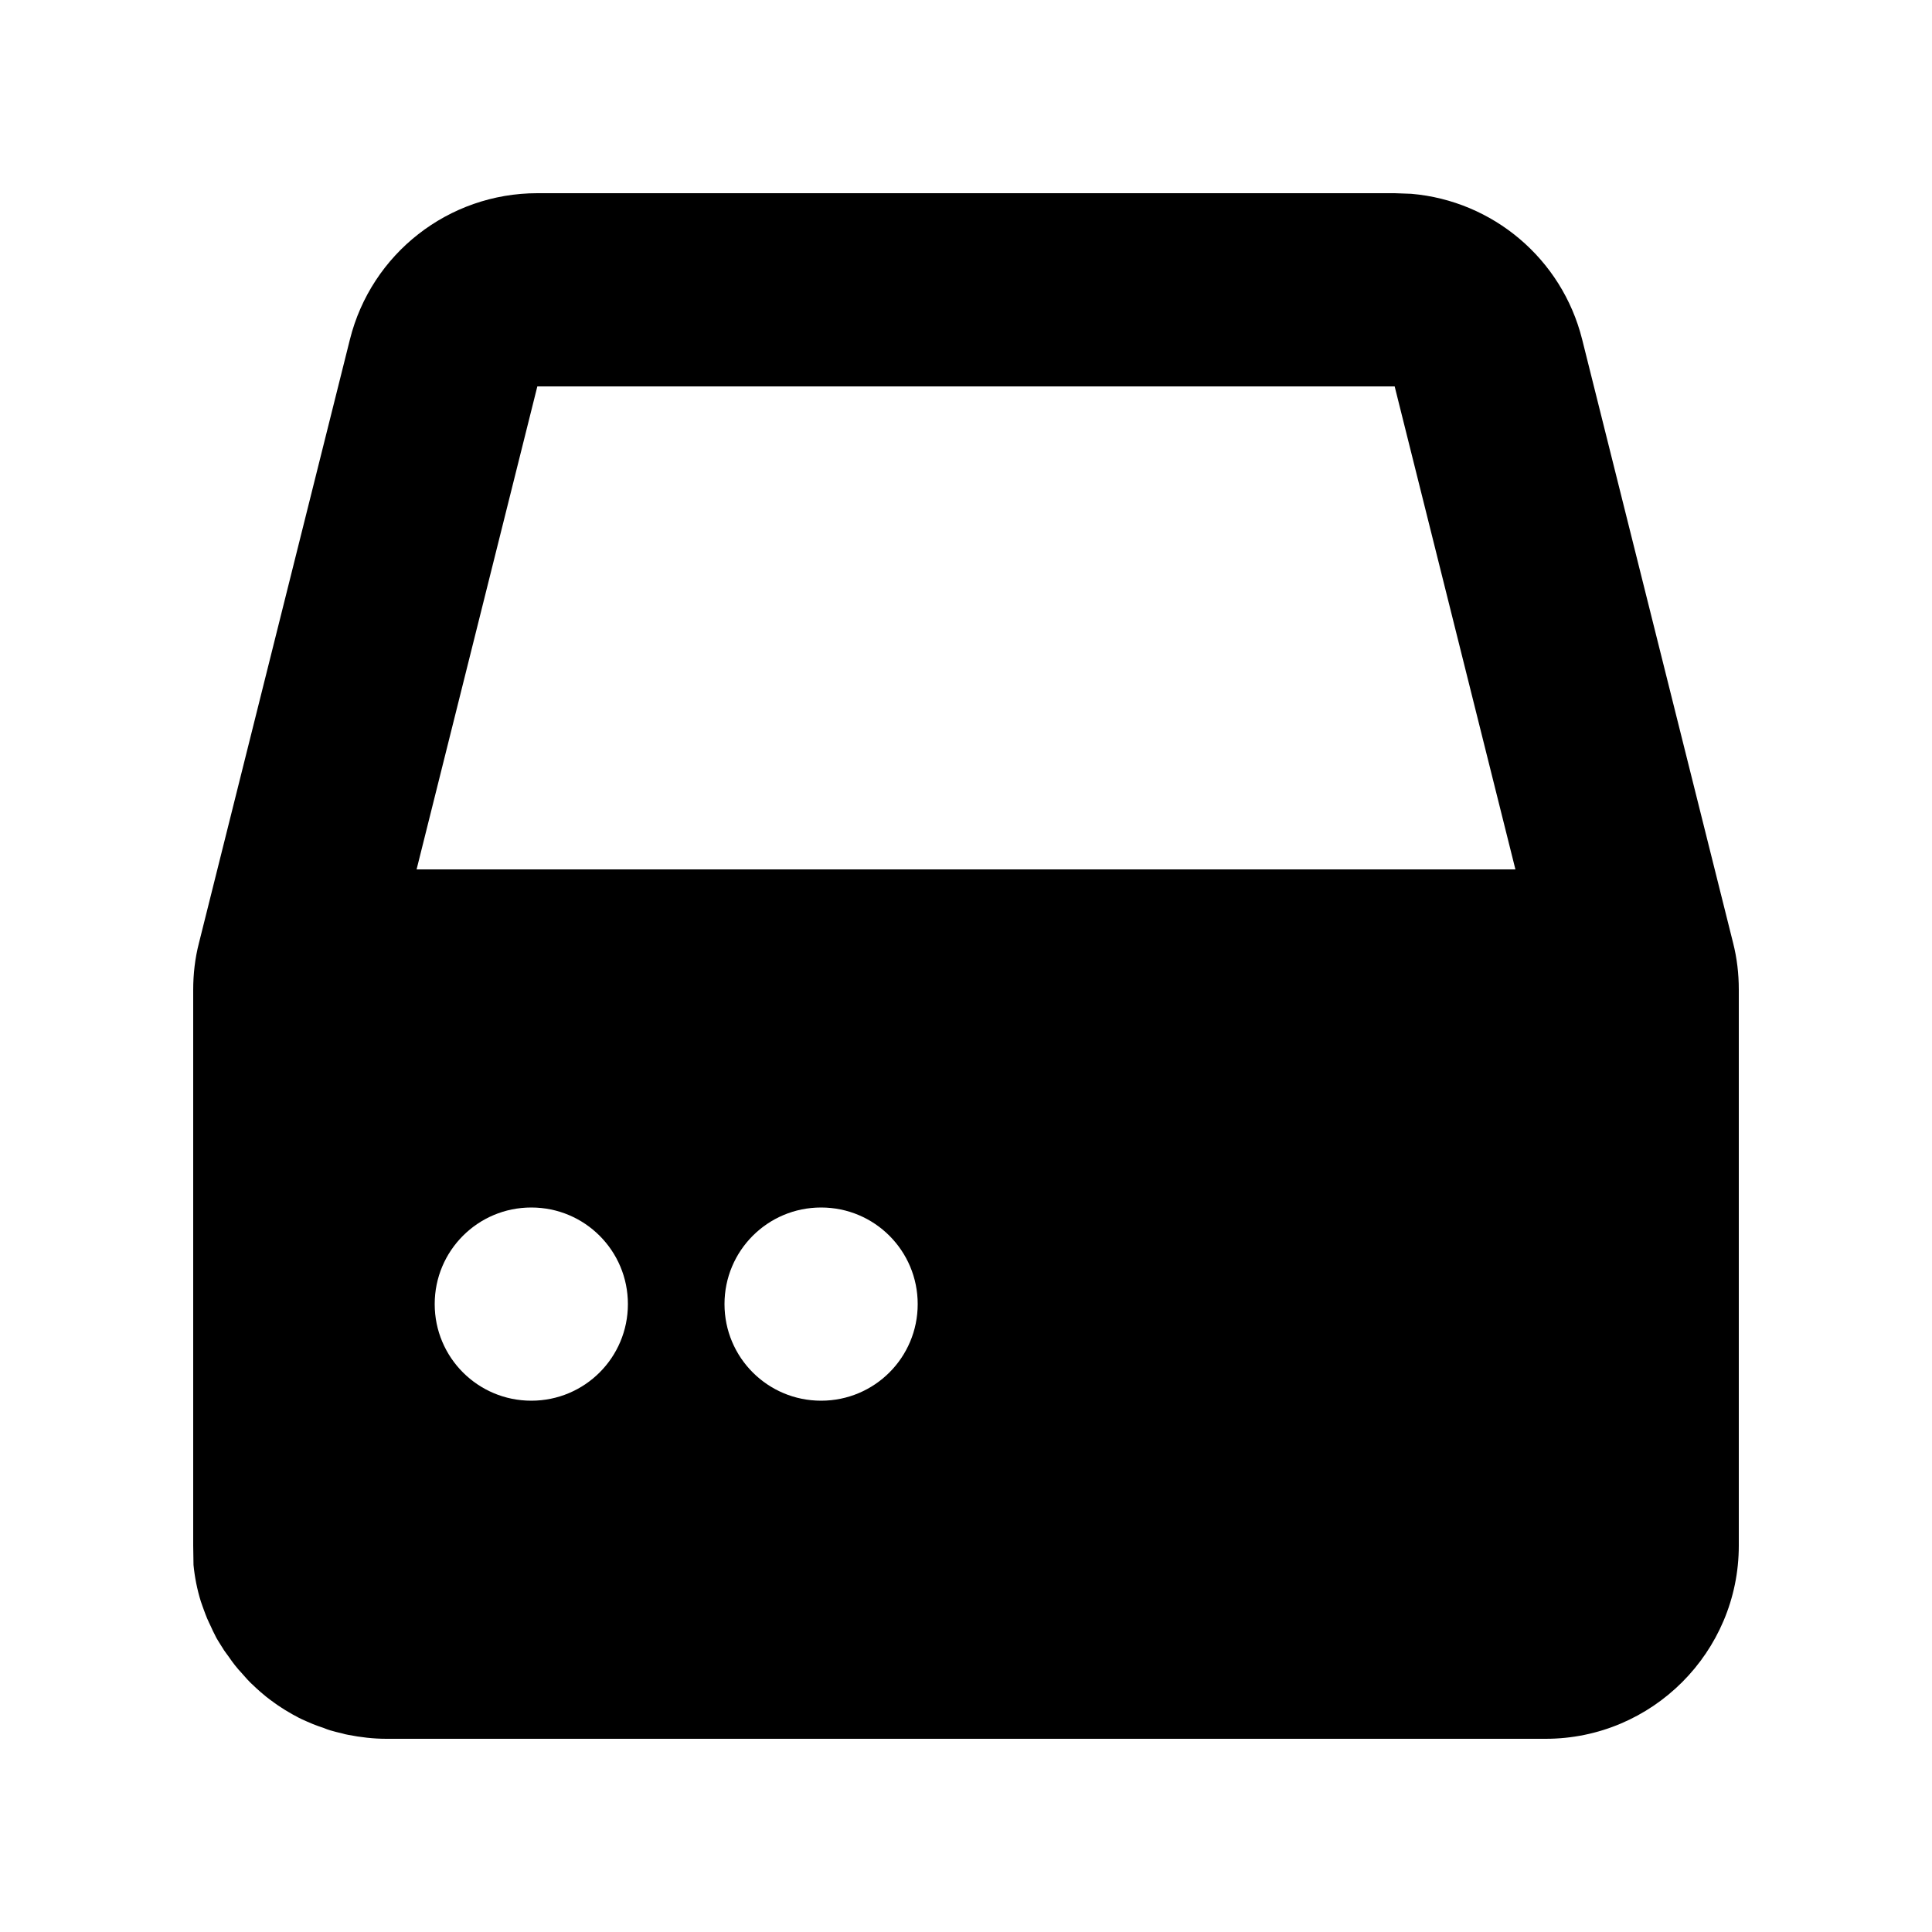 <svg xmlns="http://www.w3.org/2000/svg" viewBox="0 0 640 640"><!--! Font Awesome Pro 7.1.0 by @fontawesome - https://fontawesome.com License - https://fontawesome.com/license (Commercial License) Copyright 2025 Fonticons, Inc. --><path fill="currentColor" d="M467.5 64.2C494.5 66.5 517.4 85.7 524.1 112.4L574.1 312.3C575.4 317.4 576 322.6 576 327.8L576 512C576 547.3 547.3 576 512 576L128 576C123.7 576 119.5 575.5 115.4 574.7C114.7 574.6 114 574.4 113.3 574.2C112 573.9 110.7 573.6 109.4 573.2C108.7 573 107.9 572.7 107.2 572.4C106 572 104.8 571.6 103.6 571.1C102.9 570.8 102.2 570.5 101.5 570.2C100.4 569.7 99.2 569.2 98.2 568.6C97.4 568.2 96.5 567.7 95.7 567.2C94.8 566.7 94 566.2 93.1 565.6C92.3 565.1 91.6 564.6 90.9 564.1C89.9 563.4 89 562.7 88.1 562C87.5 561.5 86.8 560.9 86.2 560.4C85.3 559.6 84.4 558.8 83.6 558C83 557.5 82.5 556.9 81.9 556.3C81.1 555.4 80.3 554.5 79.5 553.6C78.9 553 78.4 552.3 77.8 551.6C77.1 550.7 76.5 549.9 75.9 549C75.4 548.3 74.8 547.5 74.3 546.8C73.7 545.9 73.2 545 72.6 544.1C72.1 543.3 71.6 542.5 71.2 541.6C70.7 540.7 70.3 539.8 69.9 538.9C69.5 538 69 537.1 68.6 536.1C68.3 535.3 67.9 534.4 67.6 533.5C67.2 532.5 66.9 531.5 66.5 530.4C65.3 526.5 64.5 522.5 64.1 518.4L64 512L64 327.9C64 322.7 64.6 317.4 65.9 312.4L115.9 112.5C123 84 148.6 64 178 64L462 64L467.5 64.2zM176 400C158.3 400 144 414.3 144 432C144 449.7 158.3 464 176 464C193.7 464 208 449.7 208 432C208 414.3 193.7 400 176 400zM272 400C254.3 400 240 414.3 240 432C240 449.7 254.3 464 272 464C289.7 464 304 449.7 304 432C304 414.3 289.7 400 272 400zM138 288L502 288L462 128L178 128L138 288z"/></svg>